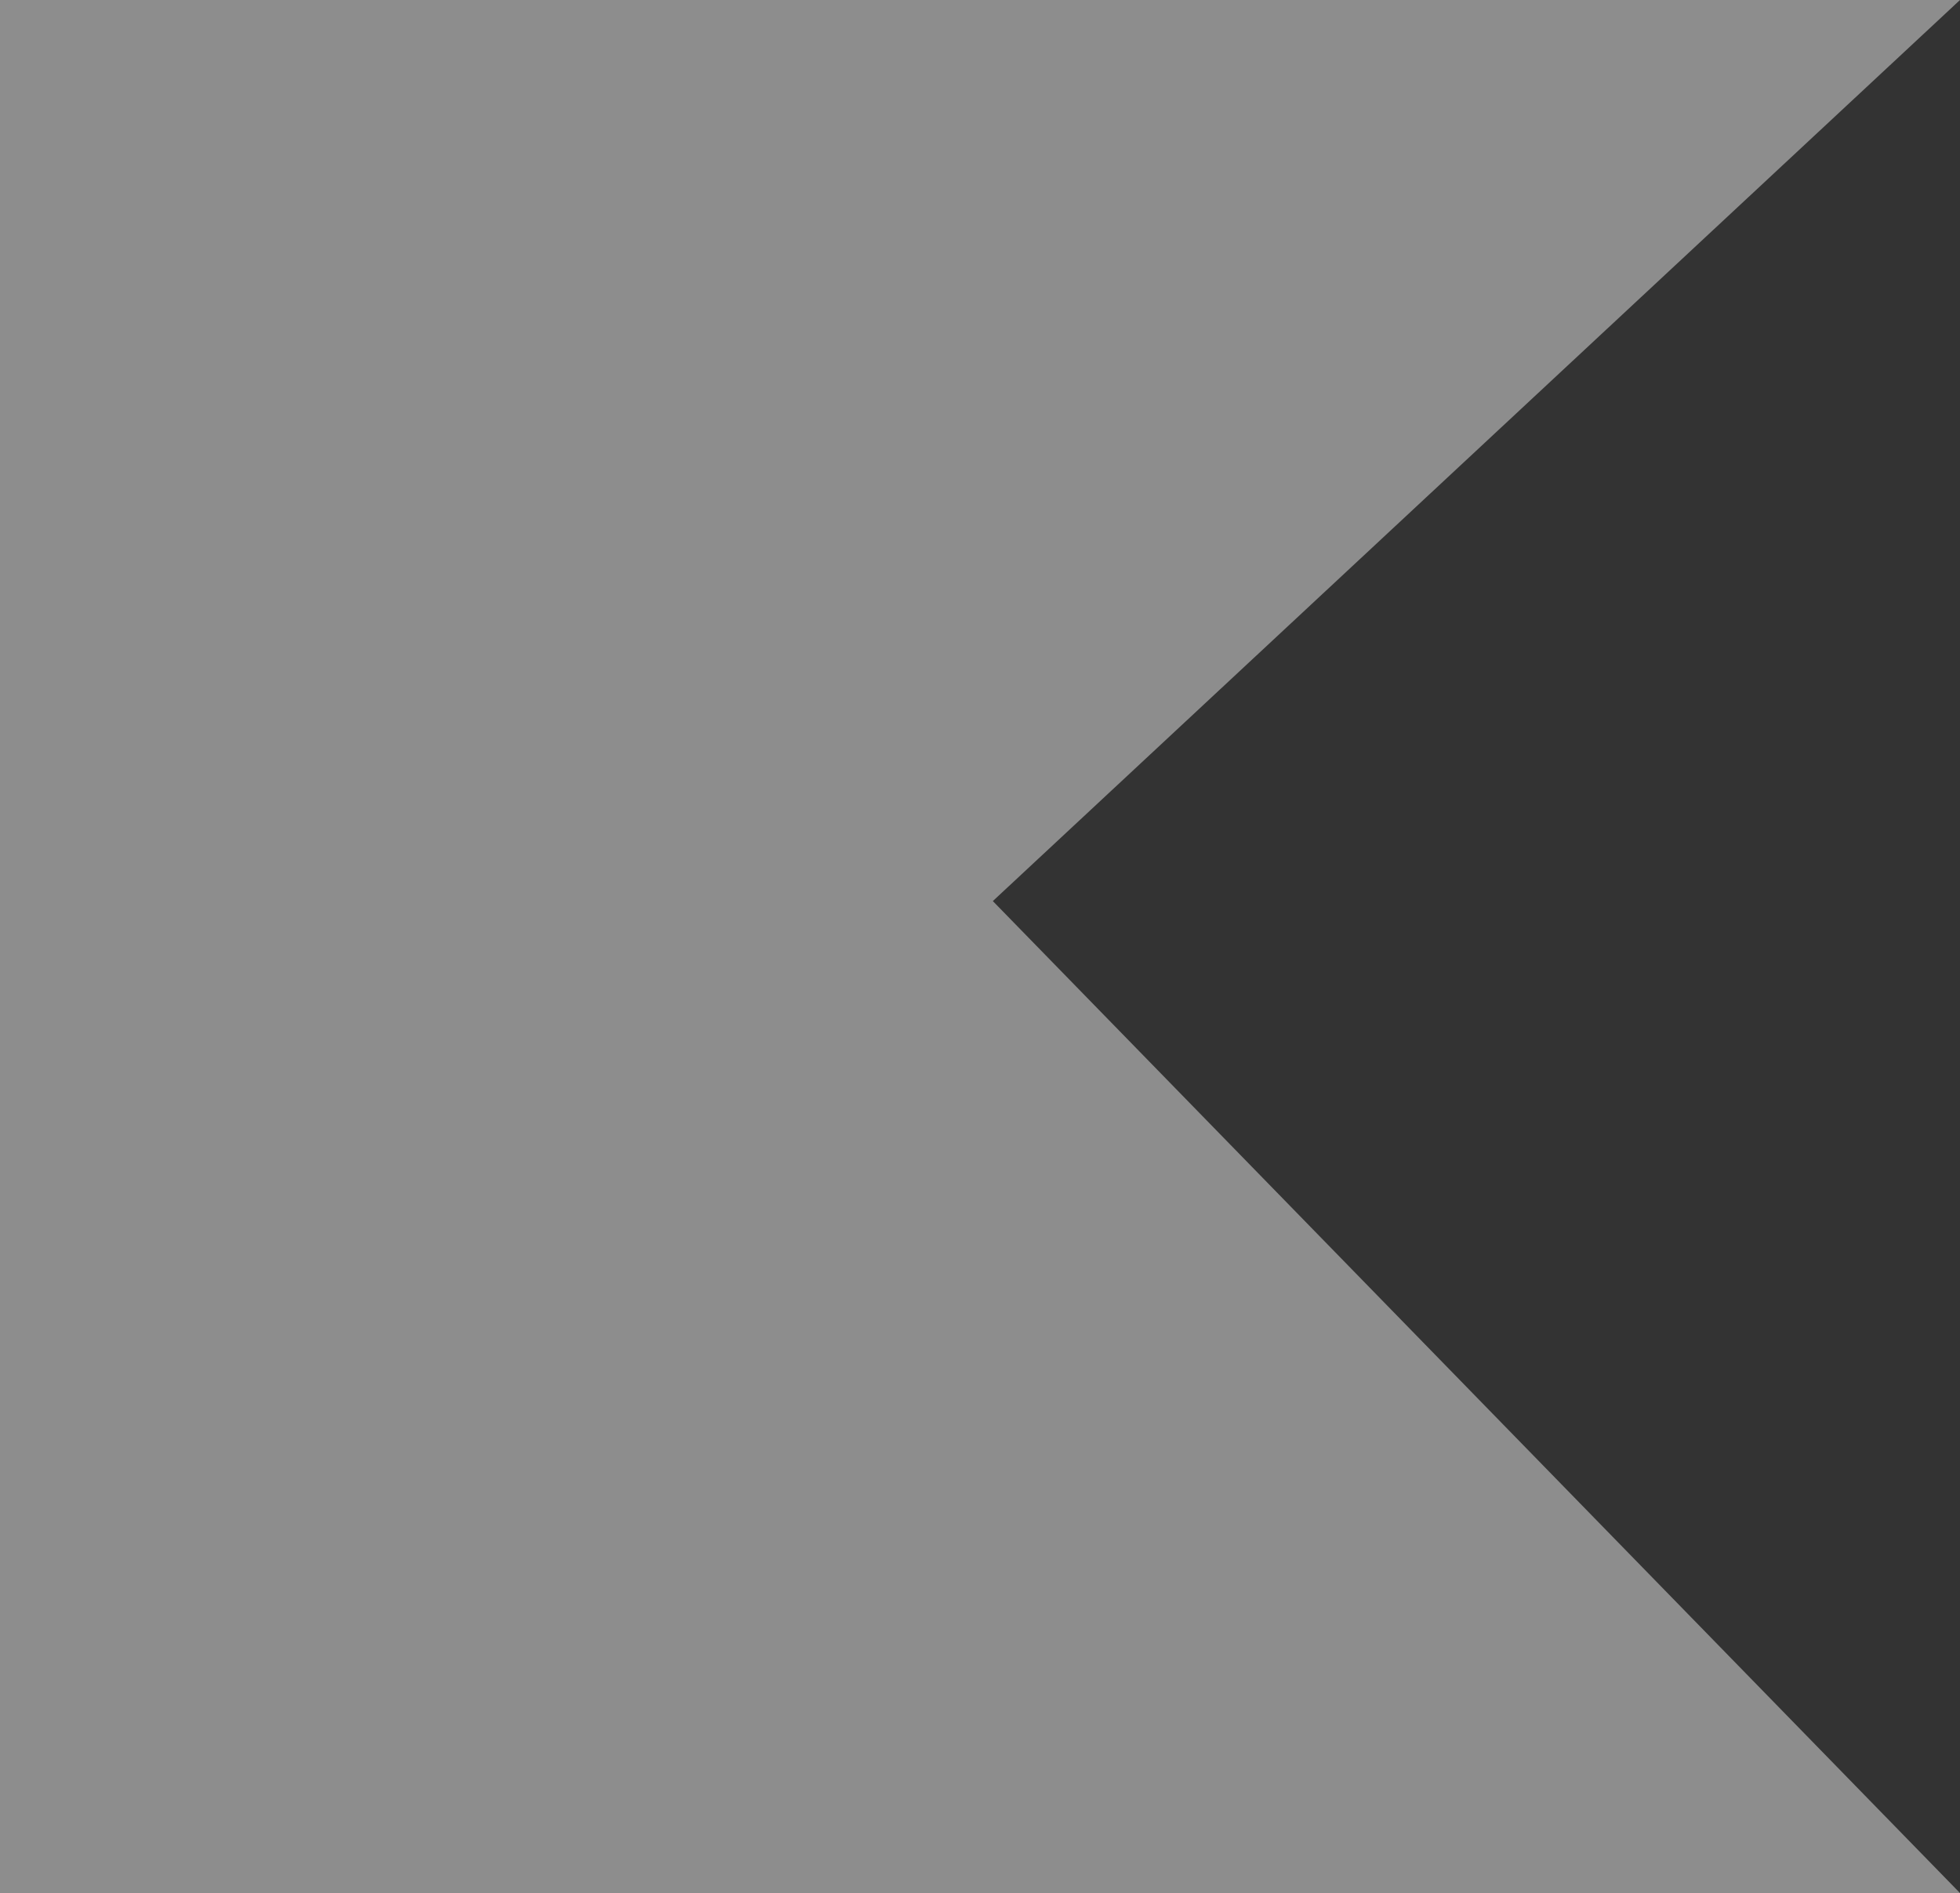 <svg xmlns="http://www.w3.org/2000/svg" width="904.761" height="874.022" viewBox="0 0 904.761 874.022">
  <rect x="0" y="0" width="904.761" height="874.022" fill="#333333" stroke="none"/>
  <path id="パス_26" data-name="パス 26" d="M14.253-249.423V624.6H919.014L472.557,166.608,919.014-249.423Z" transform="translate(-14.253 249.423)" fill="#f4f4f4" opacity="0.469"/>
</svg>
